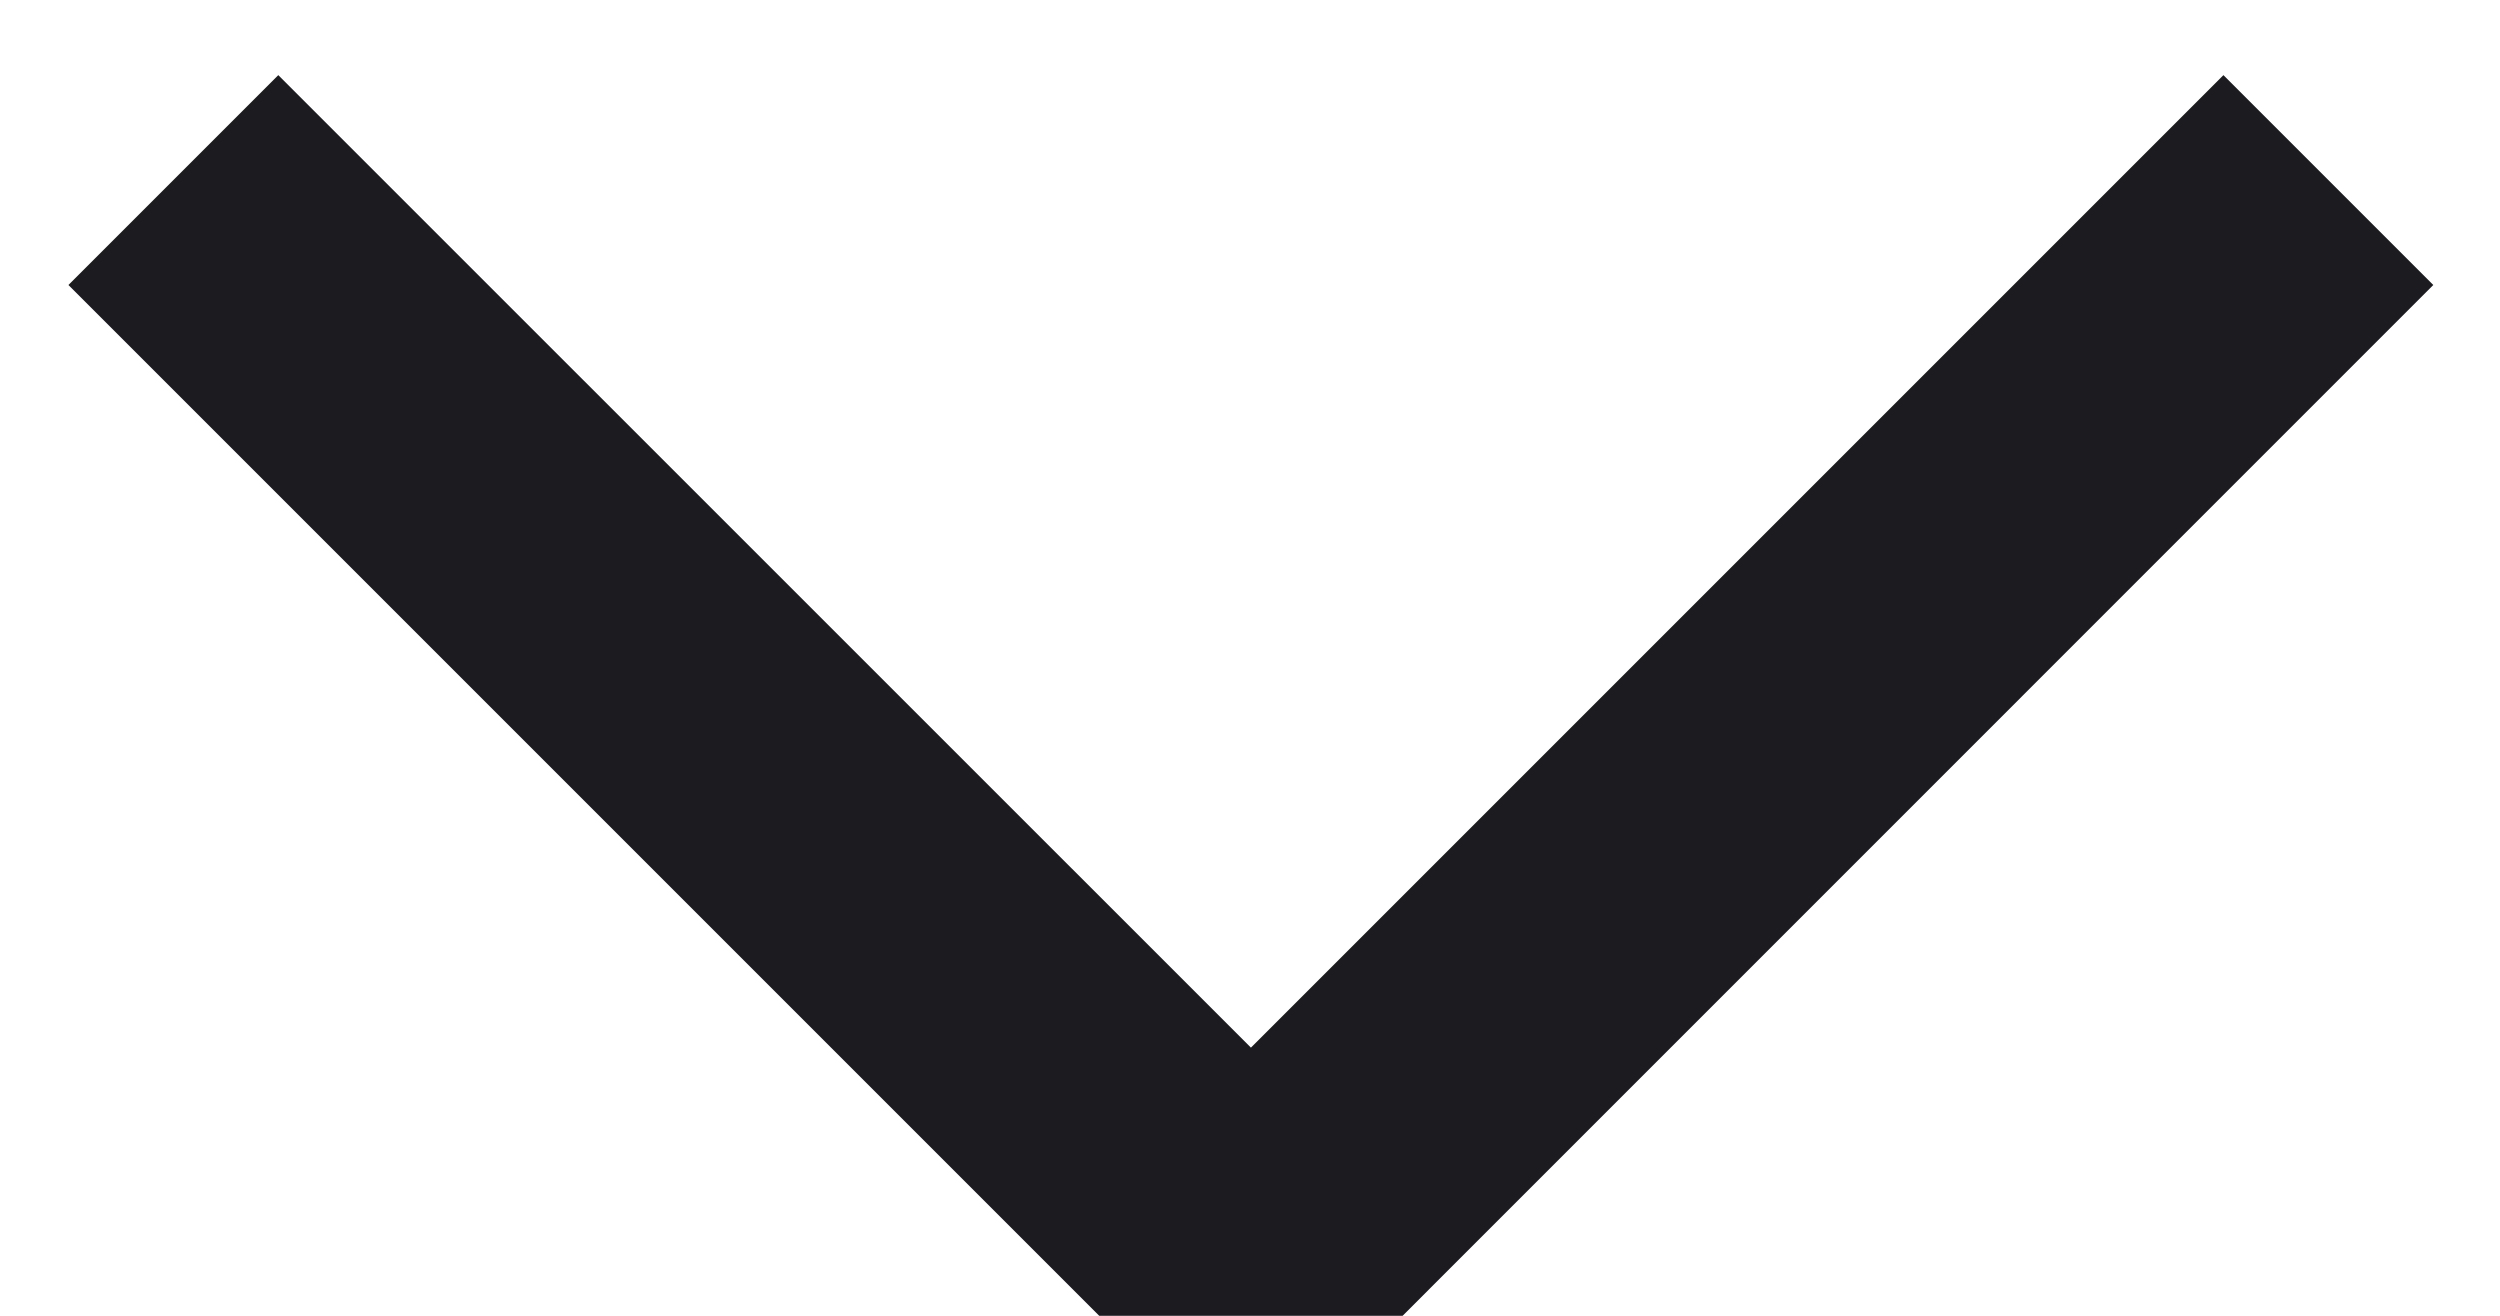 <svg width="19" height="10" viewBox="0 0 19 10" fill="none" xmlns="http://www.w3.org/2000/svg">
<path d="M18.493 2.166L9.507 11.153L0.52 2.166L2.115 0.571L9.507 7.962L16.898 0.571L18.493 2.166Z" fill="#1C1B1F"/>
</svg>
